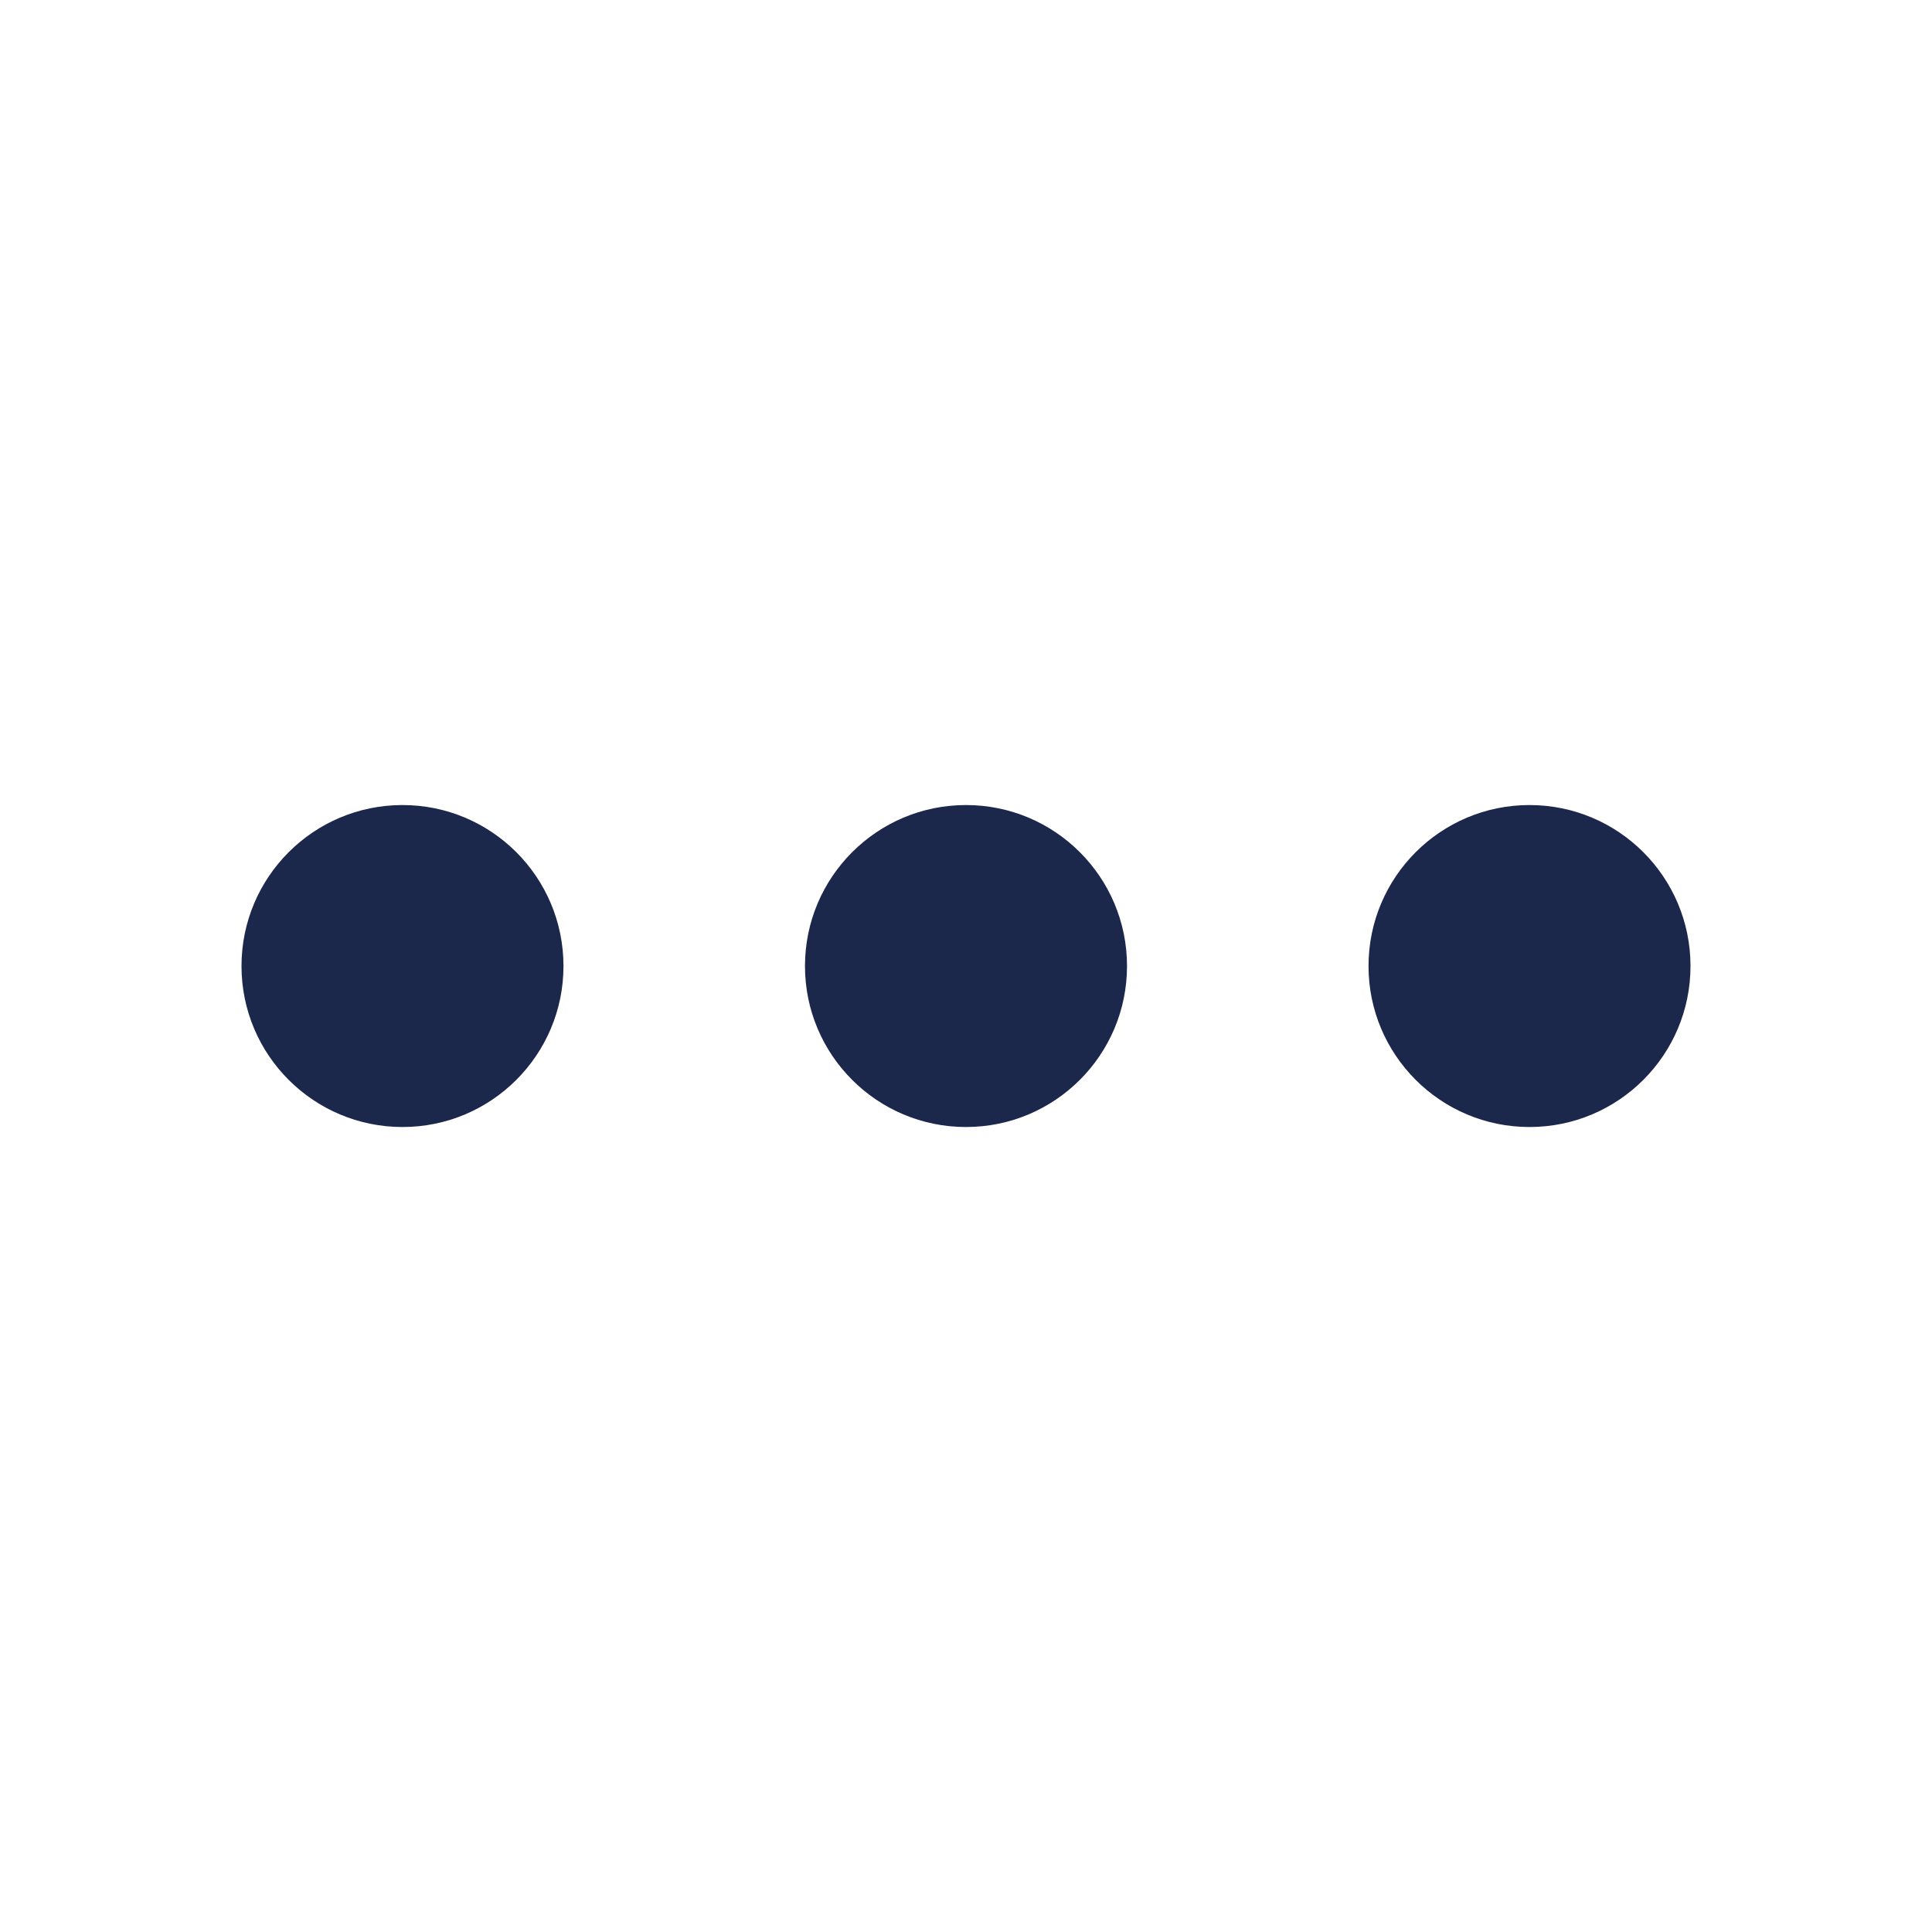 <svg width="32" height="32" viewBox="0 0 32 32" fill="none" xmlns="http://www.w3.org/2000/svg">
<path d="M9.333 16.001C9.333 17.473 8.139 18.667 6.667 18.667C5.194 18.667 4 17.473 4 16.001C4 14.528 5.194 13.334 6.667 13.334C8.139 13.334 9.333 14.528 9.333 16.001Z" fill="#1C274C"/>
<path d="M18.667 16.001C18.667 17.473 17.473 18.667 16 18.667C14.527 18.667 13.333 17.473 13.333 16.001C13.333 14.528 14.527 13.334 16 13.334C17.473 13.334 18.667 14.528 18.667 16.001Z" fill="#1C274C"/>
<path d="M28 16.001C28 17.473 26.806 18.667 25.333 18.667C23.861 18.667 22.667 17.473 22.667 16.001C22.667 14.528 23.861 13.334 25.333 13.334C26.806 13.334 28 14.528 28 16.001Z" fill="#1C274C"/>
</svg>
